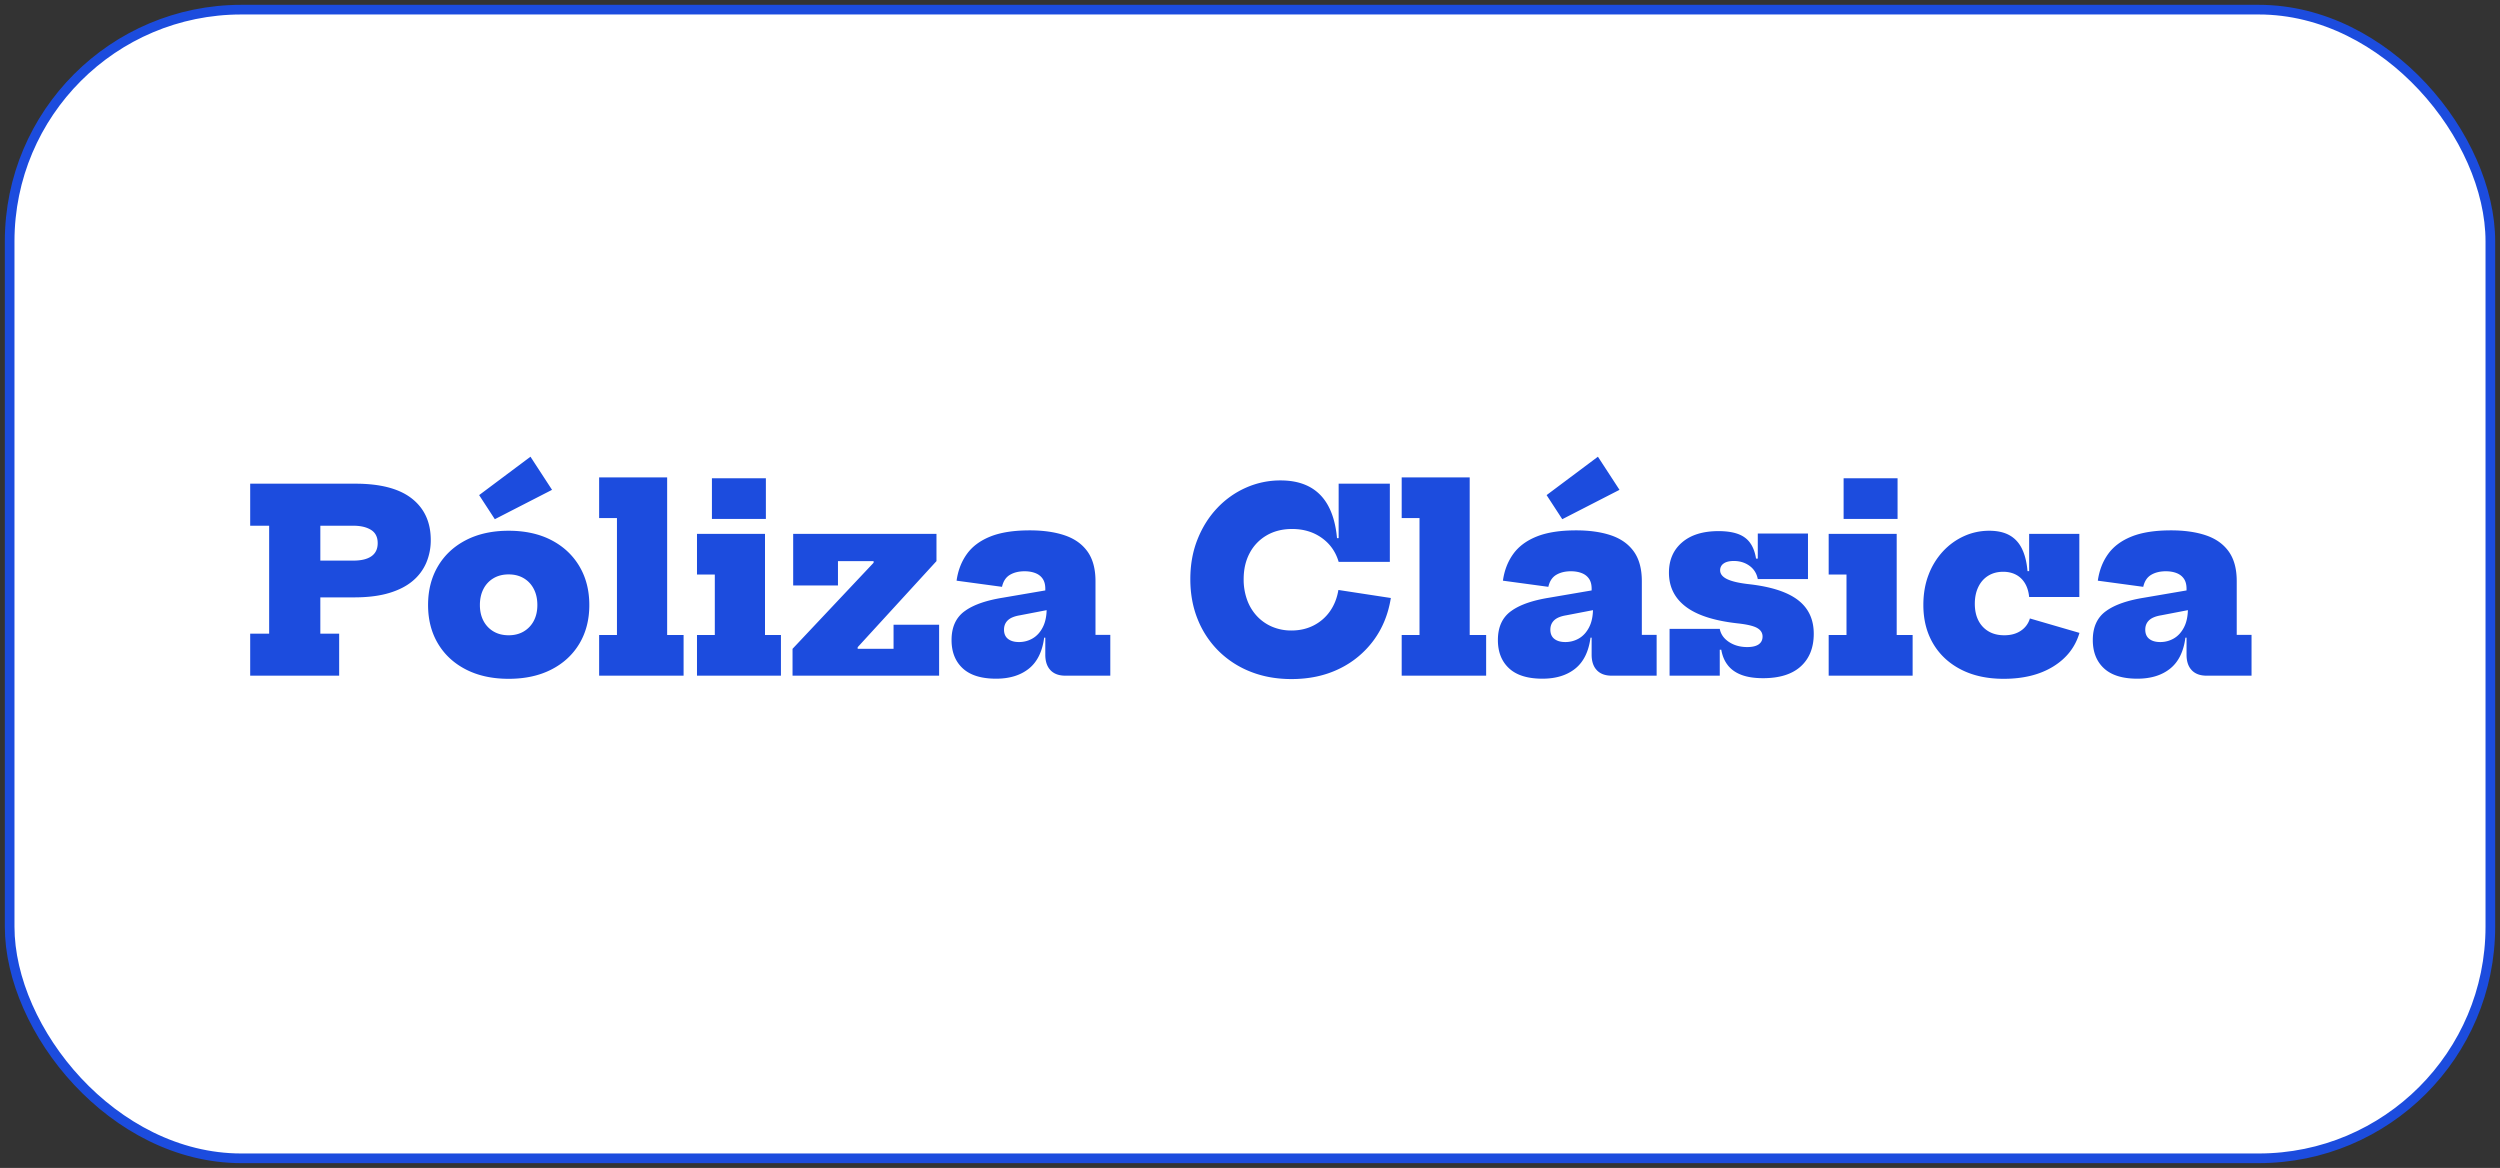 <svg width="259" height="121" viewBox="0 0 259 121" xmlns="http://www.w3.org/2000/svg">
    <rect x="0" y="0" width="259" height="121" fill="#333333" stroke="none"/>
    <g transform="translate(1 1)" fill="none" fill-rule="evenodd">
        <rect stroke="#1C4CDE" fill="#FFF" width="257" height="119" rx="24"/>
        <path d="M24.92 49.11v4.355h1.964v11.18H24.92V69h9.217v-4.355h-1.95l-.001-3.757h3.51c1.241 0 2.327-.118 3.26-.354l.342-.094c1.005-.3 1.826-.72 2.463-1.261a5.022 5.022 0 0 0 1.41-1.898 5.975 5.975 0 0 0 .456-2.334c0-1.837-.652-3.27-1.957-4.297-1.304-1.026-3.256-1.54-5.856-1.54H24.92zm7.267 4.355h3.42c.754 0 1.363.143 1.826.429.464.286.696.745.696 1.378 0 .598-.215 1.049-.644 1.352-.429.303-1.055.455-1.878.455h-3.42v-3.614zm18.077-.676 5.928-3.042-2.236-3.432-5.317 3.978 1.625 2.496zm1.43 16.536c1.698 0 3.174-.32 4.426-.962 1.253-.641 2.221-1.536 2.906-2.684.684-1.149 1.027-2.481 1.027-3.998 0-1.525-.345-2.866-1.034-4.023-.689-1.157-1.657-2.059-2.905-2.705-1.248-.645-2.722-.968-4.42-.968-1.69 0-3.161.323-4.414.968-1.252.646-2.22 1.547-2.905 2.704-.685 1.158-1.027 2.499-1.027 4.024 0 1.517.342 2.85 1.027 3.998.684 1.148 1.653 2.043 2.905 2.684 1.253.641 2.724.962 4.414.962zm0-4.511c-.598 0-1.12-.132-1.567-.396a2.732 2.732 0 0 1-1.04-1.099c-.247-.468-.37-1.014-.37-1.638 0-.633.123-1.187.37-1.664a2.712 2.712 0 0 1 1.04-1.111c.447-.265.969-.397 1.567-.397s1.12.132 1.566.397c.447.264.793.634 1.04 1.111s.37 1.031.37 1.664c0 .624-.123 1.17-.37 1.638a2.732 2.732 0 0 1-1.04 1.099c-.446.264-.968.396-1.566.396zM69.82 69v-4.212h-1.703V48.46H61.07v4.212h1.846v12.116H61.07V69h8.749zm8.525-16.237v-4.212h-5.59v4.212h5.59zM79.905 69v-4.212h-1.651V54.31h-7.046v4.212h1.846v6.266h-1.846V69h8.697zm7.95-2.951 8.164-8.918V54.31H81.173v5.343h4.64v-2.522h3.692v.169l-8.398 8.918V69h15.185v-5.278h-4.72v2.496h-3.718v-.169zm14.342 3.263c1.395 0 2.526-.347 3.393-1.04.866-.693 1.395-1.764 1.586-3.211h.116v1.768c0 .616.143 1.108.427 1.474l.113.132c.36.376.869.565 1.528.565h4.667v-4.225h-1.534v-5.564c0-1.274-.276-2.297-.826-3.068-.55-.771-1.335-1.33-2.353-1.677-1.018-.347-2.23-.52-3.633-.52-1.656 0-3.014.212-4.076.637-1.062.425-1.874 1.03-2.437 1.814-.564.784-.919 1.705-1.066 2.762l4.706.637c.13-.58.403-.995.819-1.242.416-.247.923-.37 1.52-.37.417 0 .787.063 1.112.189.325.125.579.32.76.585.183.264.274.613.274 1.046l-.001.165-4.432.758c-1.642.267-2.901.696-3.777 1.288l-.182.129c-.88.659-1.32 1.647-1.32 2.964 0 1.24.386 2.216 1.158 2.931.771.715 1.924 1.073 3.458 1.073zm2.366-3.796c-.477 0-.854-.108-1.131-.325-.278-.217-.416-.537-.416-.962 0-.39.13-.71.39-.962.26-.251.676-.425 1.248-.52l2.777-.535-.002.083c-.024.567-.123 1.058-.297 1.473l-.093.201c-.264.52-.613.908-1.046 1.163-.434.256-.91.384-1.43.384zm28.233 3.835c1.837 0 3.48-.351 4.927-1.053a9.562 9.562 0 0 0 3.568-2.938c.932-1.257 1.532-2.726 1.8-4.407l-5.433-.832c-.139.84-.43 1.575-.871 2.203a4.605 4.605 0 0 1-1.69 1.47c-.685.35-1.452.526-2.301.526a5.03 5.03 0 0 1-2.002-.39 4.622 4.622 0 0 1-1.573-1.099 4.9 4.9 0 0 1-1.02-1.683 6.189 6.189 0 0 1-.358-2.145c0-1.031.21-1.937.63-2.717a4.581 4.581 0 0 1 1.762-1.827c.754-.437 1.629-.656 2.626-.656 1.187 0 2.212.308 3.074.923.862.615 1.445 1.443 1.749 2.483h5.304V49.11h-5.304l-.001 5.643-.168-.001c-.11-1.186-.36-2.197-.754-3.036l-.137-.273c-.472-.888-1.122-1.555-1.95-2.002-.828-.446-1.83-.669-3.01-.669a8.74 8.74 0 0 0-3.574.748 9.206 9.206 0 0 0-2.984 2.112c-.862.91-1.543 1.989-2.04 3.237-.5 1.248-.748 2.626-.748 4.134 0 1.517.255 2.905.767 4.166a9.67 9.67 0 0 0 2.164 3.276 9.766 9.766 0 0 0 3.315 2.146c1.278.507 2.689.76 4.232.76zM152.964 69v-4.212h-1.703V48.46h-7.046v4.212h1.846v12.116h-1.846V69h8.749zm7.888-16.211 5.928-3.042-2.236-3.432-5.317 3.978 1.625 2.496zm-2.054 16.523c1.395 0 2.526-.347 3.393-1.04.866-.693 1.395-1.764 1.586-3.211h.116v1.768c0 .616.143 1.108.427 1.474l.113.132c.36.376.869.565 1.528.565h4.667v-4.225h-1.534v-5.564c0-1.274-.276-2.297-.826-3.068-.55-.771-1.335-1.33-2.353-1.677-1.018-.347-2.23-.52-3.633-.52-1.656 0-3.014.212-4.076.637-1.062.425-1.874 1.03-2.437 1.814-.564.784-.92 1.705-1.066 2.762l4.706.637c.13-.58.403-.995.819-1.242.416-.247.923-.37 1.52-.37.417 0 .787.063 1.112.189.325.125.579.32.76.585.183.264.274.613.274 1.046l-.001.165-4.432.758c-1.642.267-2.901.696-3.777 1.288l-.182.129c-.88.659-1.32 1.647-1.32 2.964 0 1.24.386 2.216 1.158 2.931.77.715 1.924 1.073 3.458 1.073zm2.366-3.796c-.477 0-.854-.108-1.131-.325-.278-.217-.416-.537-.416-.962 0-.39.13-.71.39-.962.26-.251.676-.425 1.248-.52l2.777-.535-.002.083c-.024.567-.123 1.058-.297 1.473l-.093.201c-.264.52-.613.908-1.046 1.163-.434.256-.91.384-1.43.384zm10.804-1.365V69h5.2l-.001-2.69.157-.001c.098.569.288 1.056.569 1.462l.126.17c.351.437.826.766 1.424.987.598.222 1.334.332 2.21.332 1.707 0 3.01-.407 3.906-1.222.897-.815 1.346-1.941 1.346-3.38 0-1.49-.544-2.654-1.632-3.49-1.088-.837-2.775-1.385-5.063-1.645-1.023-.113-1.78-.286-2.269-.52-.49-.234-.734-.542-.734-.923a.82.82 0 0 1 .364-.702c.242-.173.593-.26 1.053-.26.624 0 1.165.167 1.625.5.459.334.745.791.858 1.372h5.2v-4.719h-5.2l-.001 2.601-.181-.001c-.091-.576-.259-1.063-.502-1.46l-.11-.165c-.303-.425-.725-.735-1.267-.93-.542-.195-1.211-.292-2.008-.292-1.612 0-2.871.39-3.777 1.17-.906.78-1.358 1.824-1.358 3.133 0 1.465.58 2.639 1.742 3.523 1.16.884 2.946 1.46 5.356 1.729.97.104 1.646.262 2.028.474.38.213.572.51.572.891 0 .355-.135.626-.403.813-.27.186-.663.279-1.183.279-.728 0-1.359-.175-1.892-.526-.533-.352-.851-.804-.955-1.359h-5.2zm23.62-11.388v-4.212h-5.59v4.212h5.59zM197.148 69v-4.212h-1.65V54.31h-7.047v4.212h1.846v6.266h-1.846V69h8.697zm9.432.325c2.046 0 3.757-.425 5.135-1.274 1.378-.85 2.284-2.01 2.717-3.484l-5.135-1.495a2.274 2.274 0 0 1-.93 1.267c-.463.317-1.037.475-1.722.475-.632 0-1.176-.134-1.631-.403a2.71 2.71 0 0 1-1.053-1.131c-.247-.485-.37-1.062-.37-1.729 0-.659.12-1.24.363-1.742.243-.503.585-.89 1.027-1.163.442-.273.958-.41 1.547-.41.503 0 .947.102 1.333.306.385.203.695.502.93.896.233.395.376.865.428 1.411h5.2V54.31h-5.2v3.861h-.169c-.068-.804-.222-1.495-.463-2.073l-.109-.241c-.303-.624-.734-1.092-1.293-1.404-.56-.312-1.259-.468-2.1-.468-.918 0-1.79.186-2.613.559-.823.373-1.551.9-2.184 1.58a7.429 7.429 0 0 0-1.488 2.424c-.36.936-.54 1.98-.54 3.133 0 1.517.338 2.85 1.014 3.998.676 1.148 1.638 2.043 2.886 2.684 1.248.641 2.722.962 4.42.962zm13.85-.013c1.396 0 2.527-.347 3.393-1.04.867-.693 1.396-1.764 1.586-3.211h.117v1.768c0 .616.142 1.108.427 1.474l.113.132c.36.376.869.565 1.527.565h4.667v-4.225h-1.534v-5.564c0-1.274-.275-2.297-.825-3.068-.55-.771-1.335-1.33-2.353-1.677-1.019-.347-2.23-.52-3.634-.52-1.655 0-3.014.212-4.075.637-1.062.425-1.874 1.03-2.438 1.814-.563.784-.918 1.705-1.066 2.762l4.706.637c.13-.58.403-.995.82-1.242.415-.247.922-.37 1.52-.37.416 0 .787.063 1.112.189.325.125.578.32.76.585.182.264.273.613.273 1.046v.165l-4.433.758c-1.642.267-2.9.696-3.776 1.288l-.182.129c-.88.659-1.32 1.647-1.32 2.964 0 1.24.386 2.216 1.157 2.931.772.715 1.924 1.073 3.458 1.073zm2.366-3.796c-.476 0-.853-.108-1.13-.325-.278-.217-.417-.537-.417-.962 0-.39.13-.71.39-.962.26-.251.676-.425 1.248-.52l2.778-.535-.002.083c-.025.567-.124 1.058-.297 1.473l-.093.201c-.265.52-.613.908-1.047 1.163-.433.256-.91.384-1.43.384z" fill="#1C4CDE" fill-rule="nonzero"/>
    </g>
</svg>
